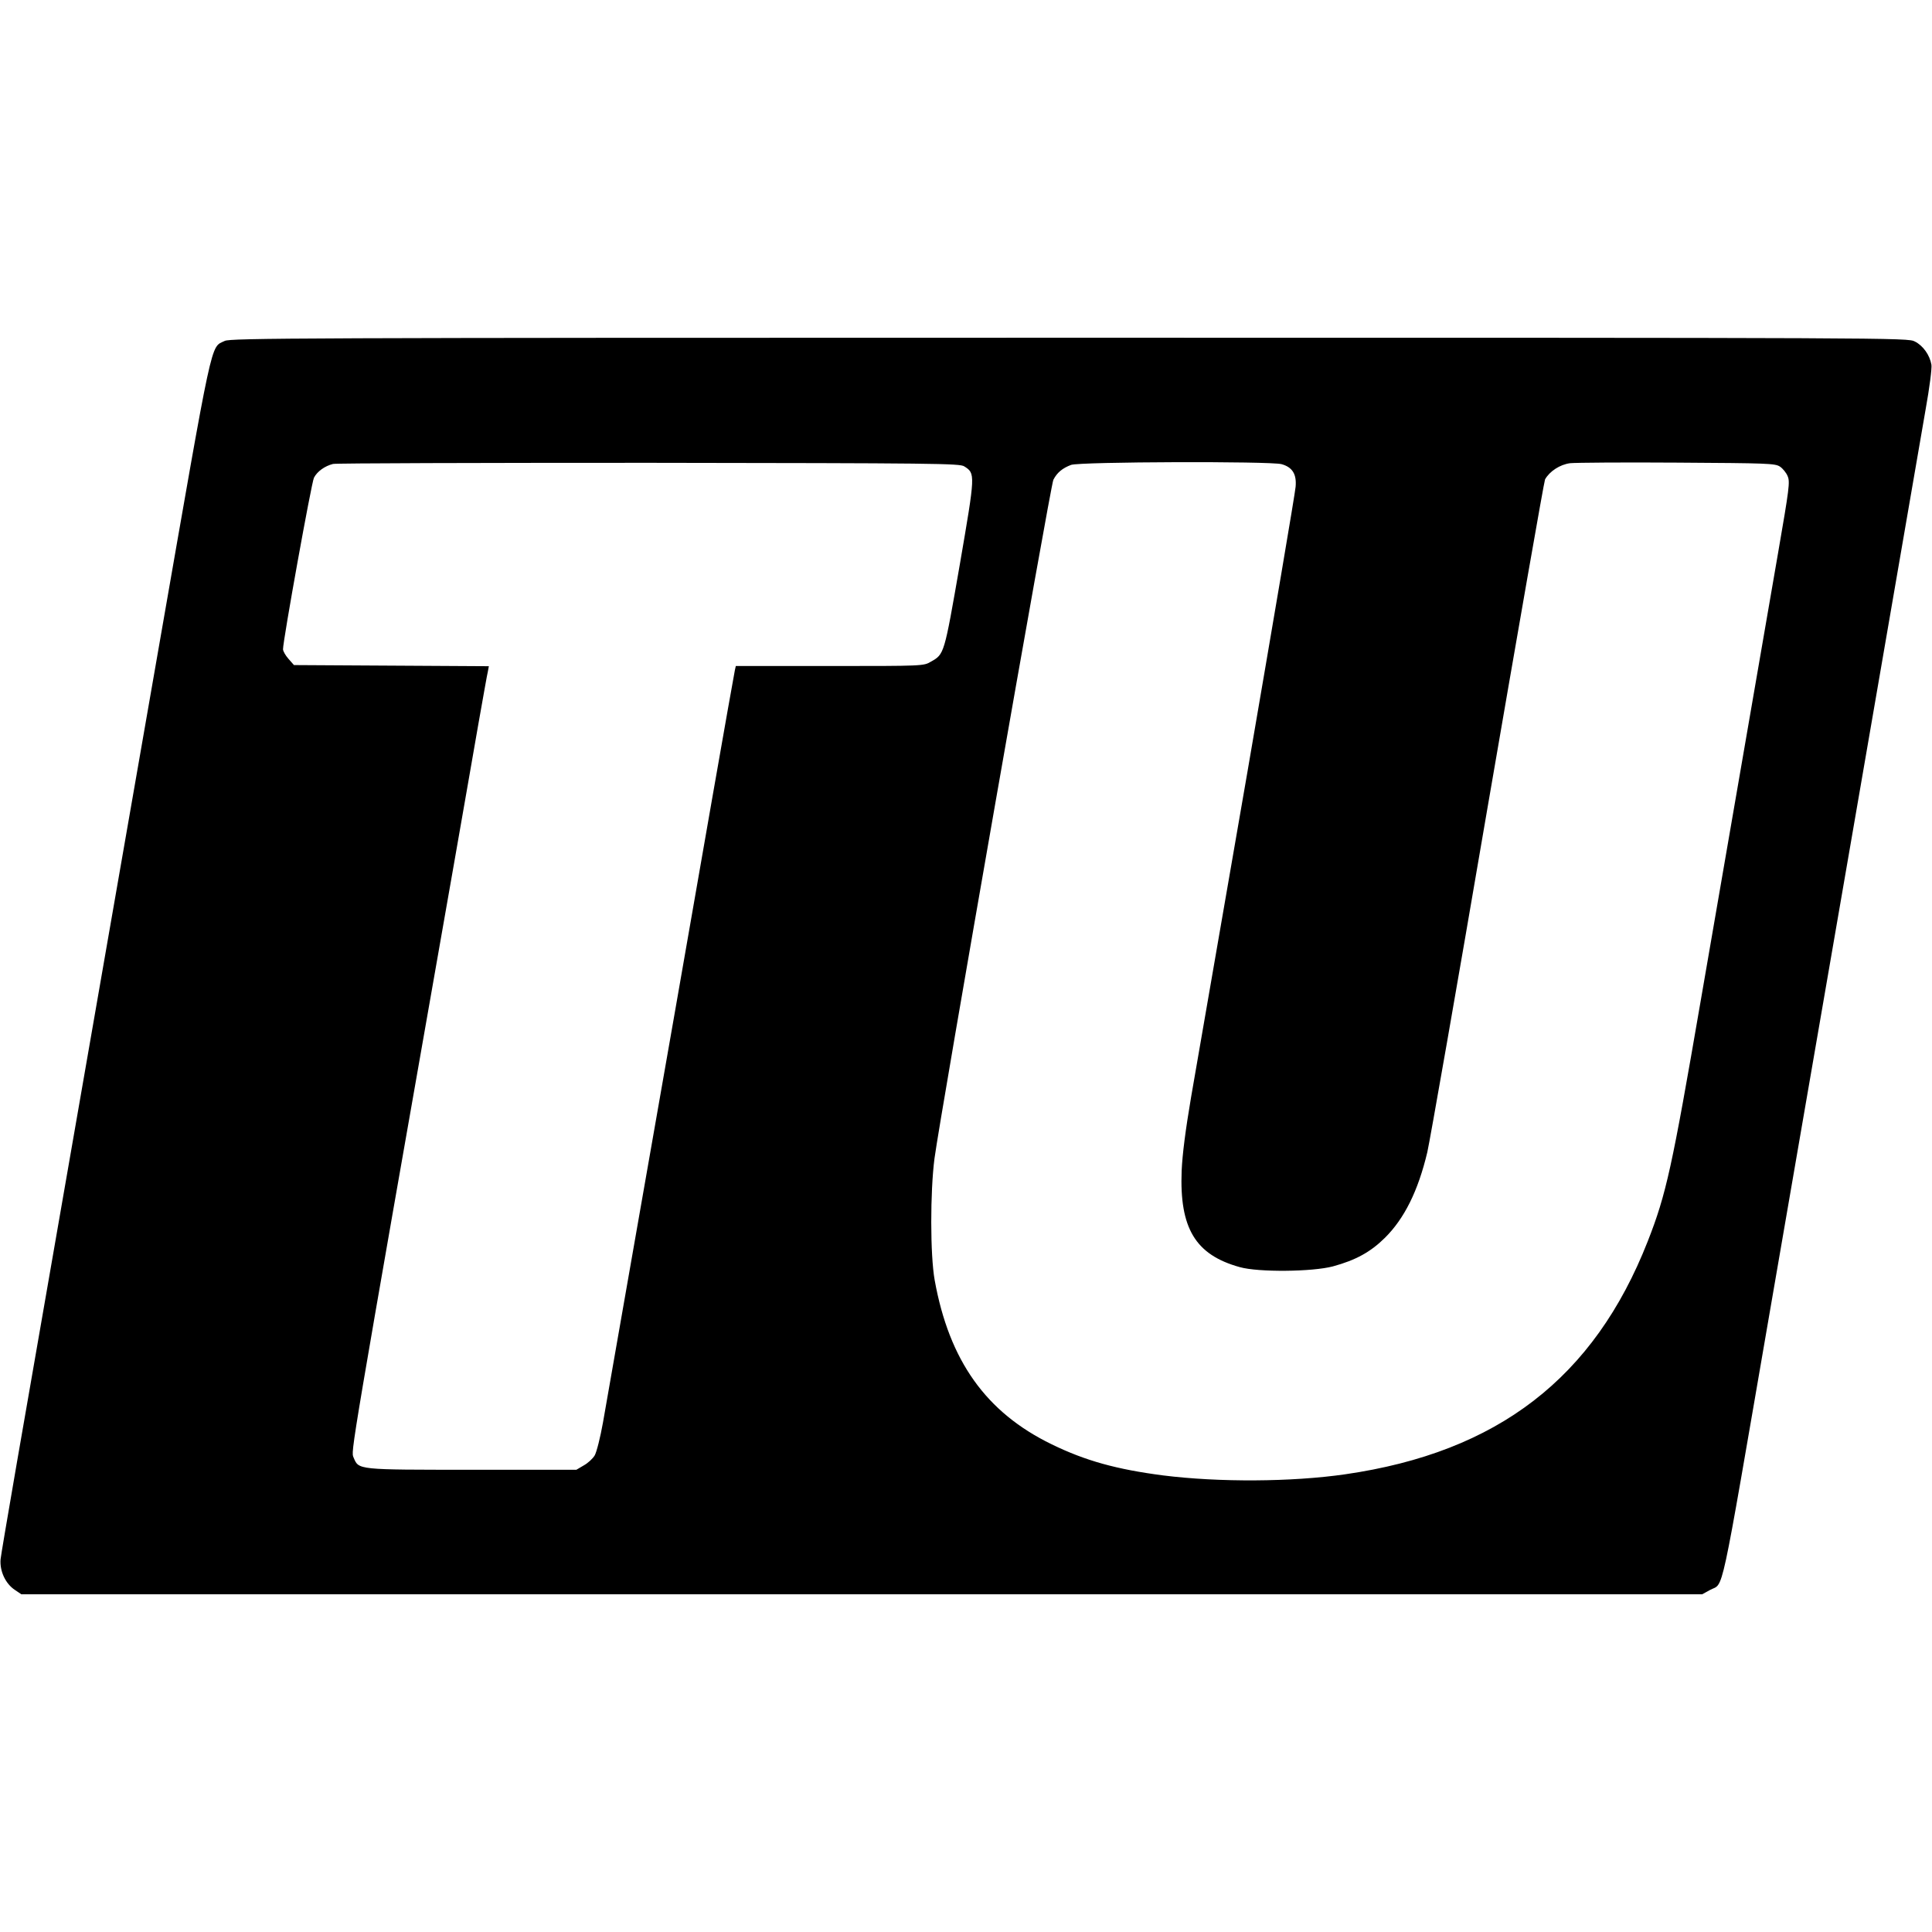 <svg xmlns="http://www.w3.org/2000/svg" width="1365.333" height="1365.333" version="1.0" viewBox="0 0 1024 1024"><path d="M119.1 180.7c-7.7 3.8-5.7-5.2-34.6 160.4C70 424.4 45.2 566.5 29.5 657 13.7 747.5.5 823.7.3 826.5c-.5 6.2 2.6 12.9 7.6 16.2l3.4 2.3h890.9l4-2.2c7.8-4.4 4.7 9.8 31.8-147.3 4.5-25.9 12.1-70.2 17-98.5 4.9-28.3 16.6-96.1 26-150.5 29.6-171.7 36-208.5 39.6-229.4 2.1-11.6 3.4-21.9 3.1-23.8-.9-5.1-4.4-10.1-8.8-12.3-3.8-2-8.1-2-448.1-2-410.9 0-444.6.2-447.7 1.7zm392 66.5c5.9 3.8 5.9 3.8-2.4 52.1-8.3 47.7-8.2 47.4-15.3 51.4-3.9 2.3-4 2.3-53.6 2.3H390l-.5 2.2c-.3 1.3-5.7 31.8-12 67.8s-15.2 87.3-19.9 114c-4.7 26.7-14.6 83.1-22 125.5-7.4 42.3-14.6 83.5-16 91.4-1.4 7.9-3.4 15.8-4.4 17.5-1 1.7-3.6 4.1-5.8 5.3l-3.9 2.3h-55.3c-61.3 0-60 .1-62.8-6.5-1.4-3.6-2.9 4.8 53.1-314 4.7-27 10.6-60.5 13-74.5 2.5-14 4.7-26.7 5.1-28.2l.5-2.7-51.6-.3-51.7-.3-2.9-3.3c-1.6-1.8-2.9-4.1-2.9-5.1 0-4.7 15.1-88.4 16.4-90.9 1.7-3.3 5.7-6.2 10.1-7.3 1.6-.4 77-.6 167.5-.6 152 .2 164.8.3 167.1 1.9zm168.1-1.2c5.8 1.6 8.1 5.3 7.5 12-.2 3-11.8 71.2-25.6 151.5-13.9 80.3-27.3 157.7-29.8 172-3 17.7-4.6 30.2-5 39-1.2 30.5 7.3 44.6 30.8 51.1 9.9 2.8 38.5 2.5 49.4-.4 12.1-3.3 19.9-7.6 27.5-15.1 10.3-10.2 17.6-24.8 22.5-45.4 1.3-5.6 15.7-87.7 31.9-182.5 16.3-94.7 30-173.1 30.5-174.1 2.4-4.3 7.9-7.9 13.3-8.6 2.9-.3 28.5-.5 56.8-.3 48 .3 51.8.4 54.4 2.1 1.5 1 3.4 3.3 4.1 5.1 1.3 3 .8 6.6-5 40.2-10 57.9-29.6 171.1-41.1 237.9-15.2 88.3-18.2 102.3-28.1 127.5-28.4 72.3-79.4 111.7-160.3 123.4-28.4 4.1-67 4.3-96.5.6-24.7-3.2-41.3-7.8-59.1-16.5-34.8-16.9-54.3-44.3-62-87-2.4-13.4-2.4-46.8-.1-64.5 3.1-23.2 61.5-356.8 63-359.7 2-3.9 4.9-6.2 9.4-7.9 4.8-1.7 105.5-2 111.5-.4z"/></svg>